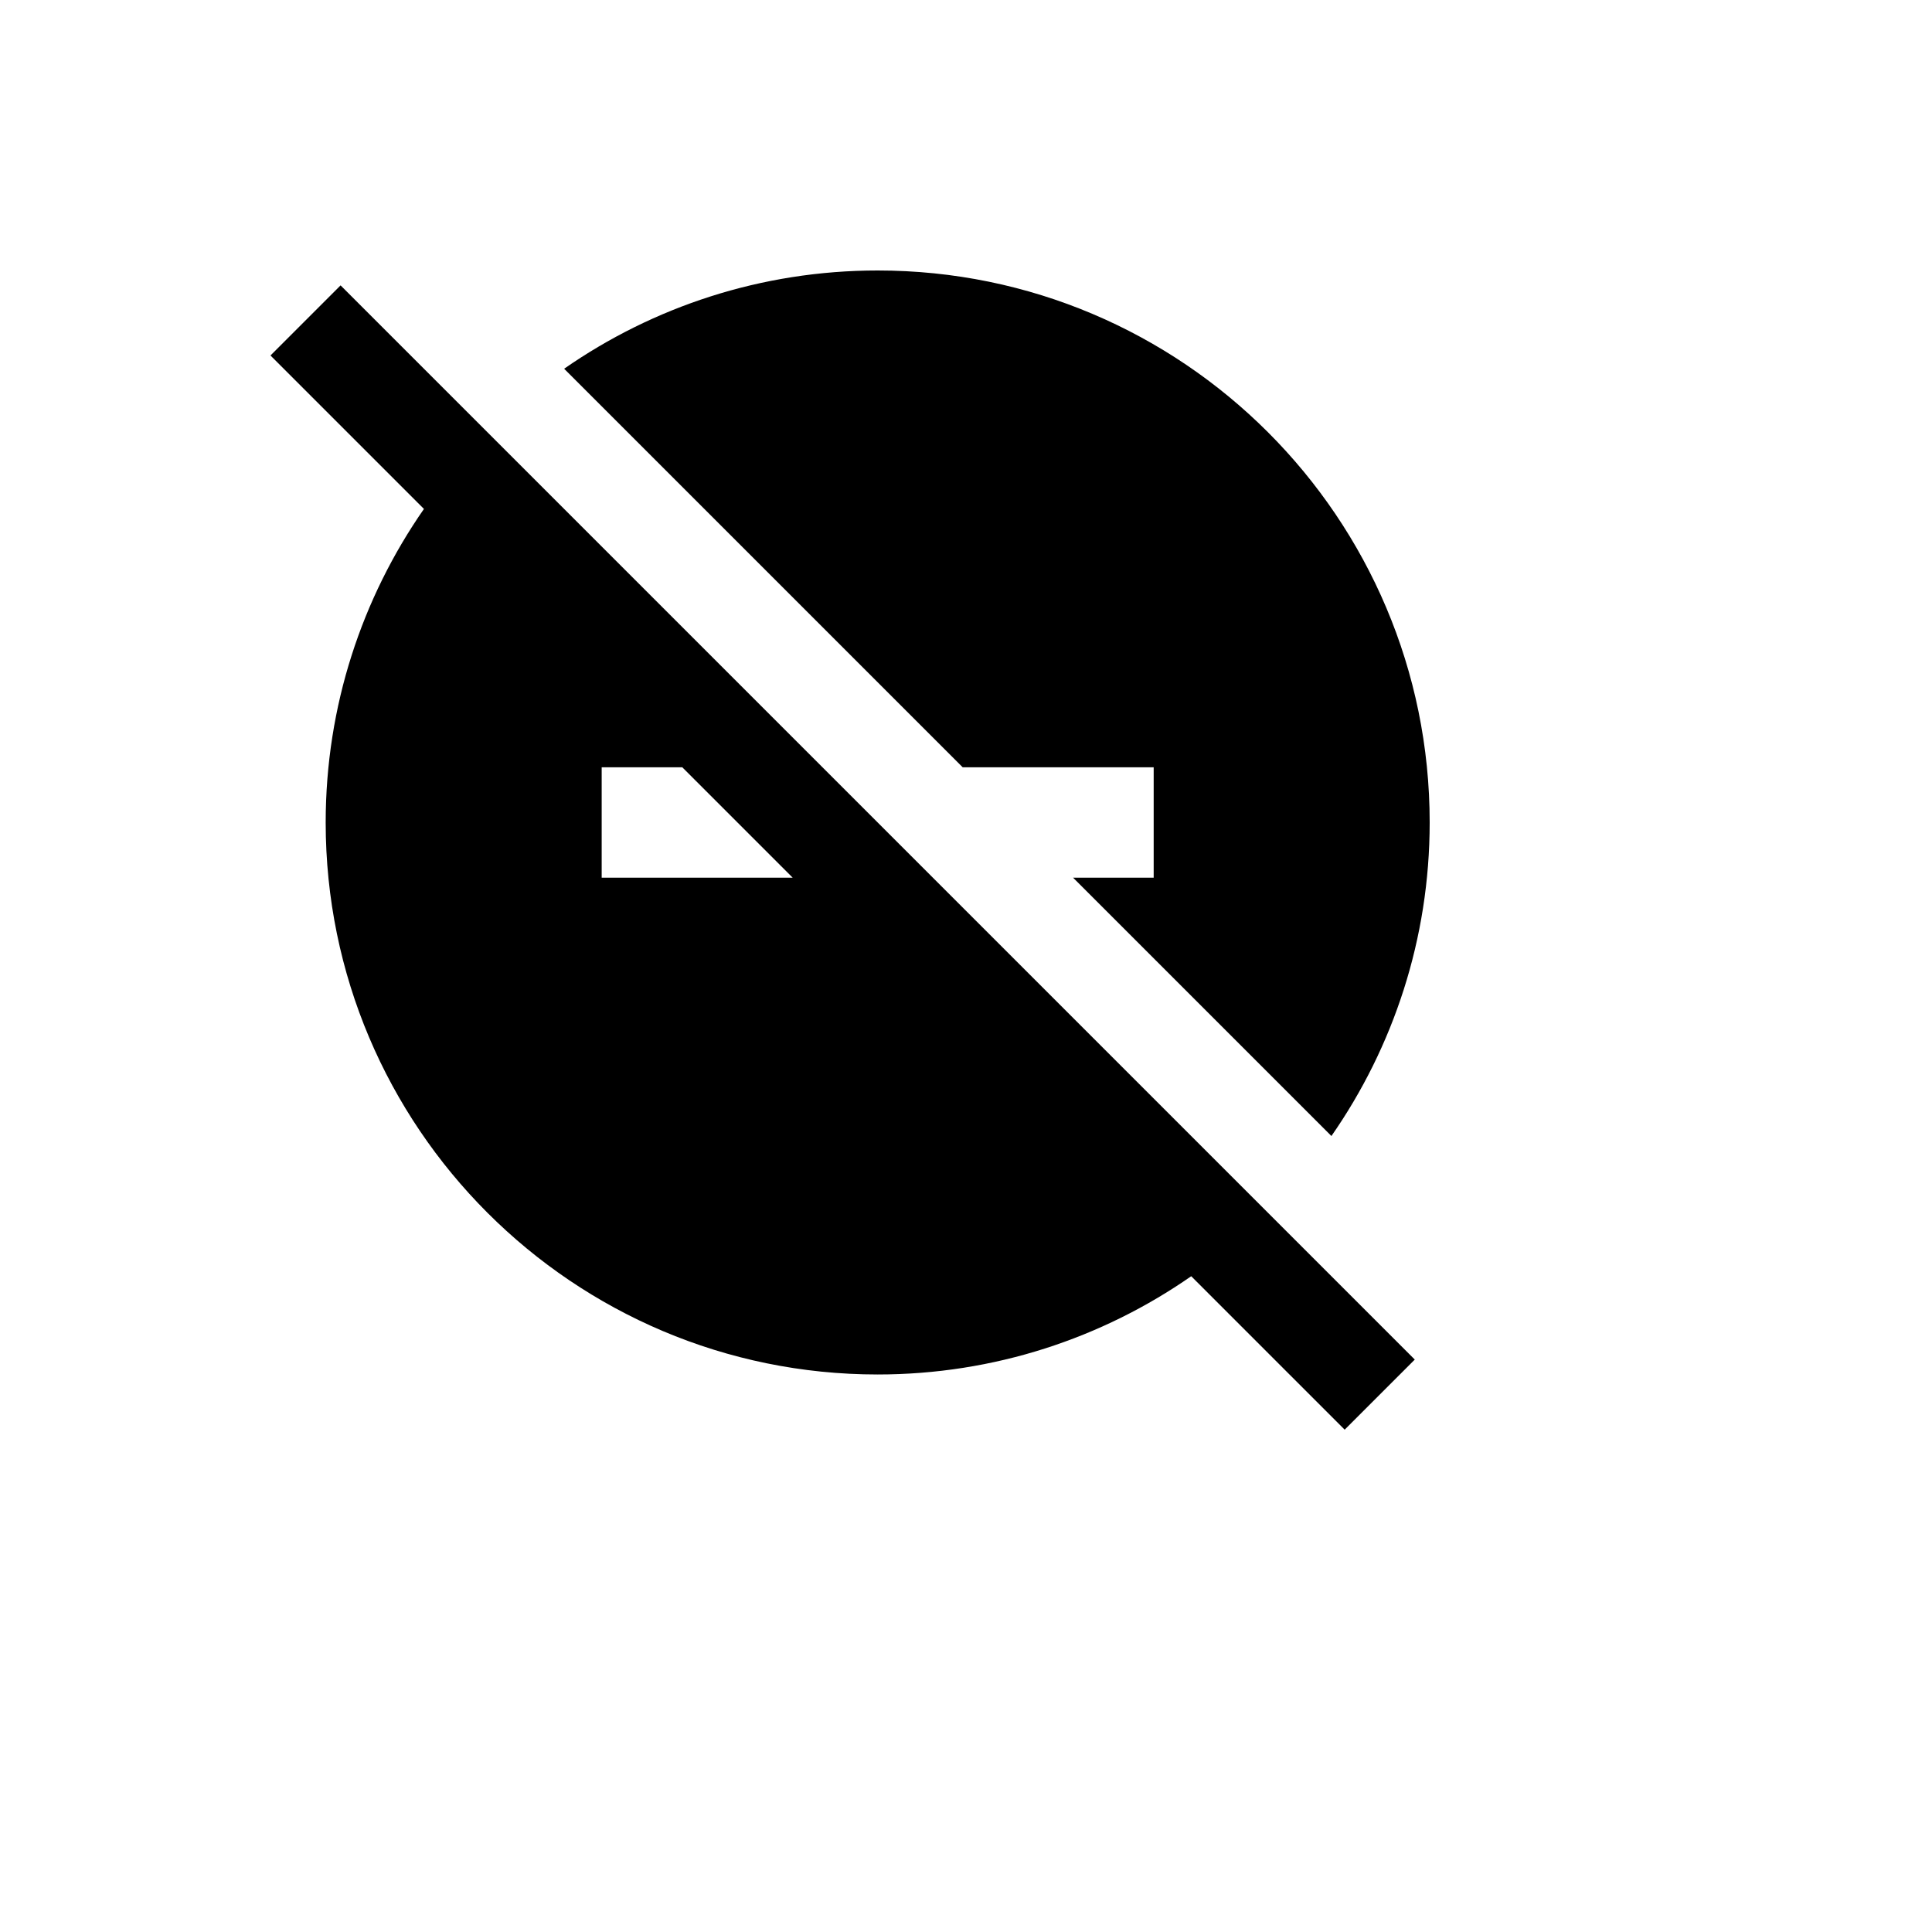 <svg xmlns="http://www.w3.org/2000/svg" version="1.1" xmlns:xlink="http://www.w3.org/1999/xlink" width="100%" height="100%" id="svgWorkerArea" viewBox="-25 -25 625 625" xmlns:idraw="https://idraw.muisca.co" style="background: white;"><defs id="defsdoc"><pattern id="patternBool" x="0" y="0" width="10" height="10" patternUnits="userSpaceOnUse" patternTransform="rotate(35)"><circle cx="5" cy="5" r="4" style="stroke: none;fill: #ff000070;"></circle></pattern></defs><g id="fileImp-842702717" class="cosito"><path id="pathImp-970396514" class="grouped" d="M348.214 223.214C348.214 223.214 348.214 258.929 348.214 258.929 348.214 258.929 322.143 258.929 322.143 258.929 322.143 258.929 405.714 342.5 405.714 342.5 425.714 313.75 437.5 278.75 437.5 241.071 437.5 142.5 357.5 62.5 258.929 62.5 221.25 62.5 186.25 74.286 157.5 94.286 157.5 94.286 286.429 223.214 286.429 223.214 286.429 223.214 348.214 223.214 348.214 223.214 348.214 223.214 348.214 223.214 348.214 223.214M85.179 67.321C85.179 67.321 62.5 90 62.5 90 62.5 90 112.143 139.643 112.143 139.643 92.143 168.393 80.357 203.393 80.357 241.071 80.357 339.643 160.357 419.643 258.929 419.643 296.607 419.643 331.607 407.857 360.357 387.857 360.357 387.857 410 437.5 410 437.5 410 437.5 432.679 414.821 432.679 414.821 432.679 414.821 241.071 223.214 241.071 223.214 241.071 223.214 85.179 67.321 85.179 67.321 85.179 67.321 85.179 67.321 85.179 67.321M169.643 258.929C169.643 258.929 169.643 223.214 169.643 223.214 169.643 223.214 195.714 223.214 195.714 223.214 195.714 223.214 231.429 258.929 231.429 258.929 231.429 258.929 169.643 258.929 169.643 258.929 169.643 258.929 169.643 258.929 169.643 258.929"></path></g></svg>